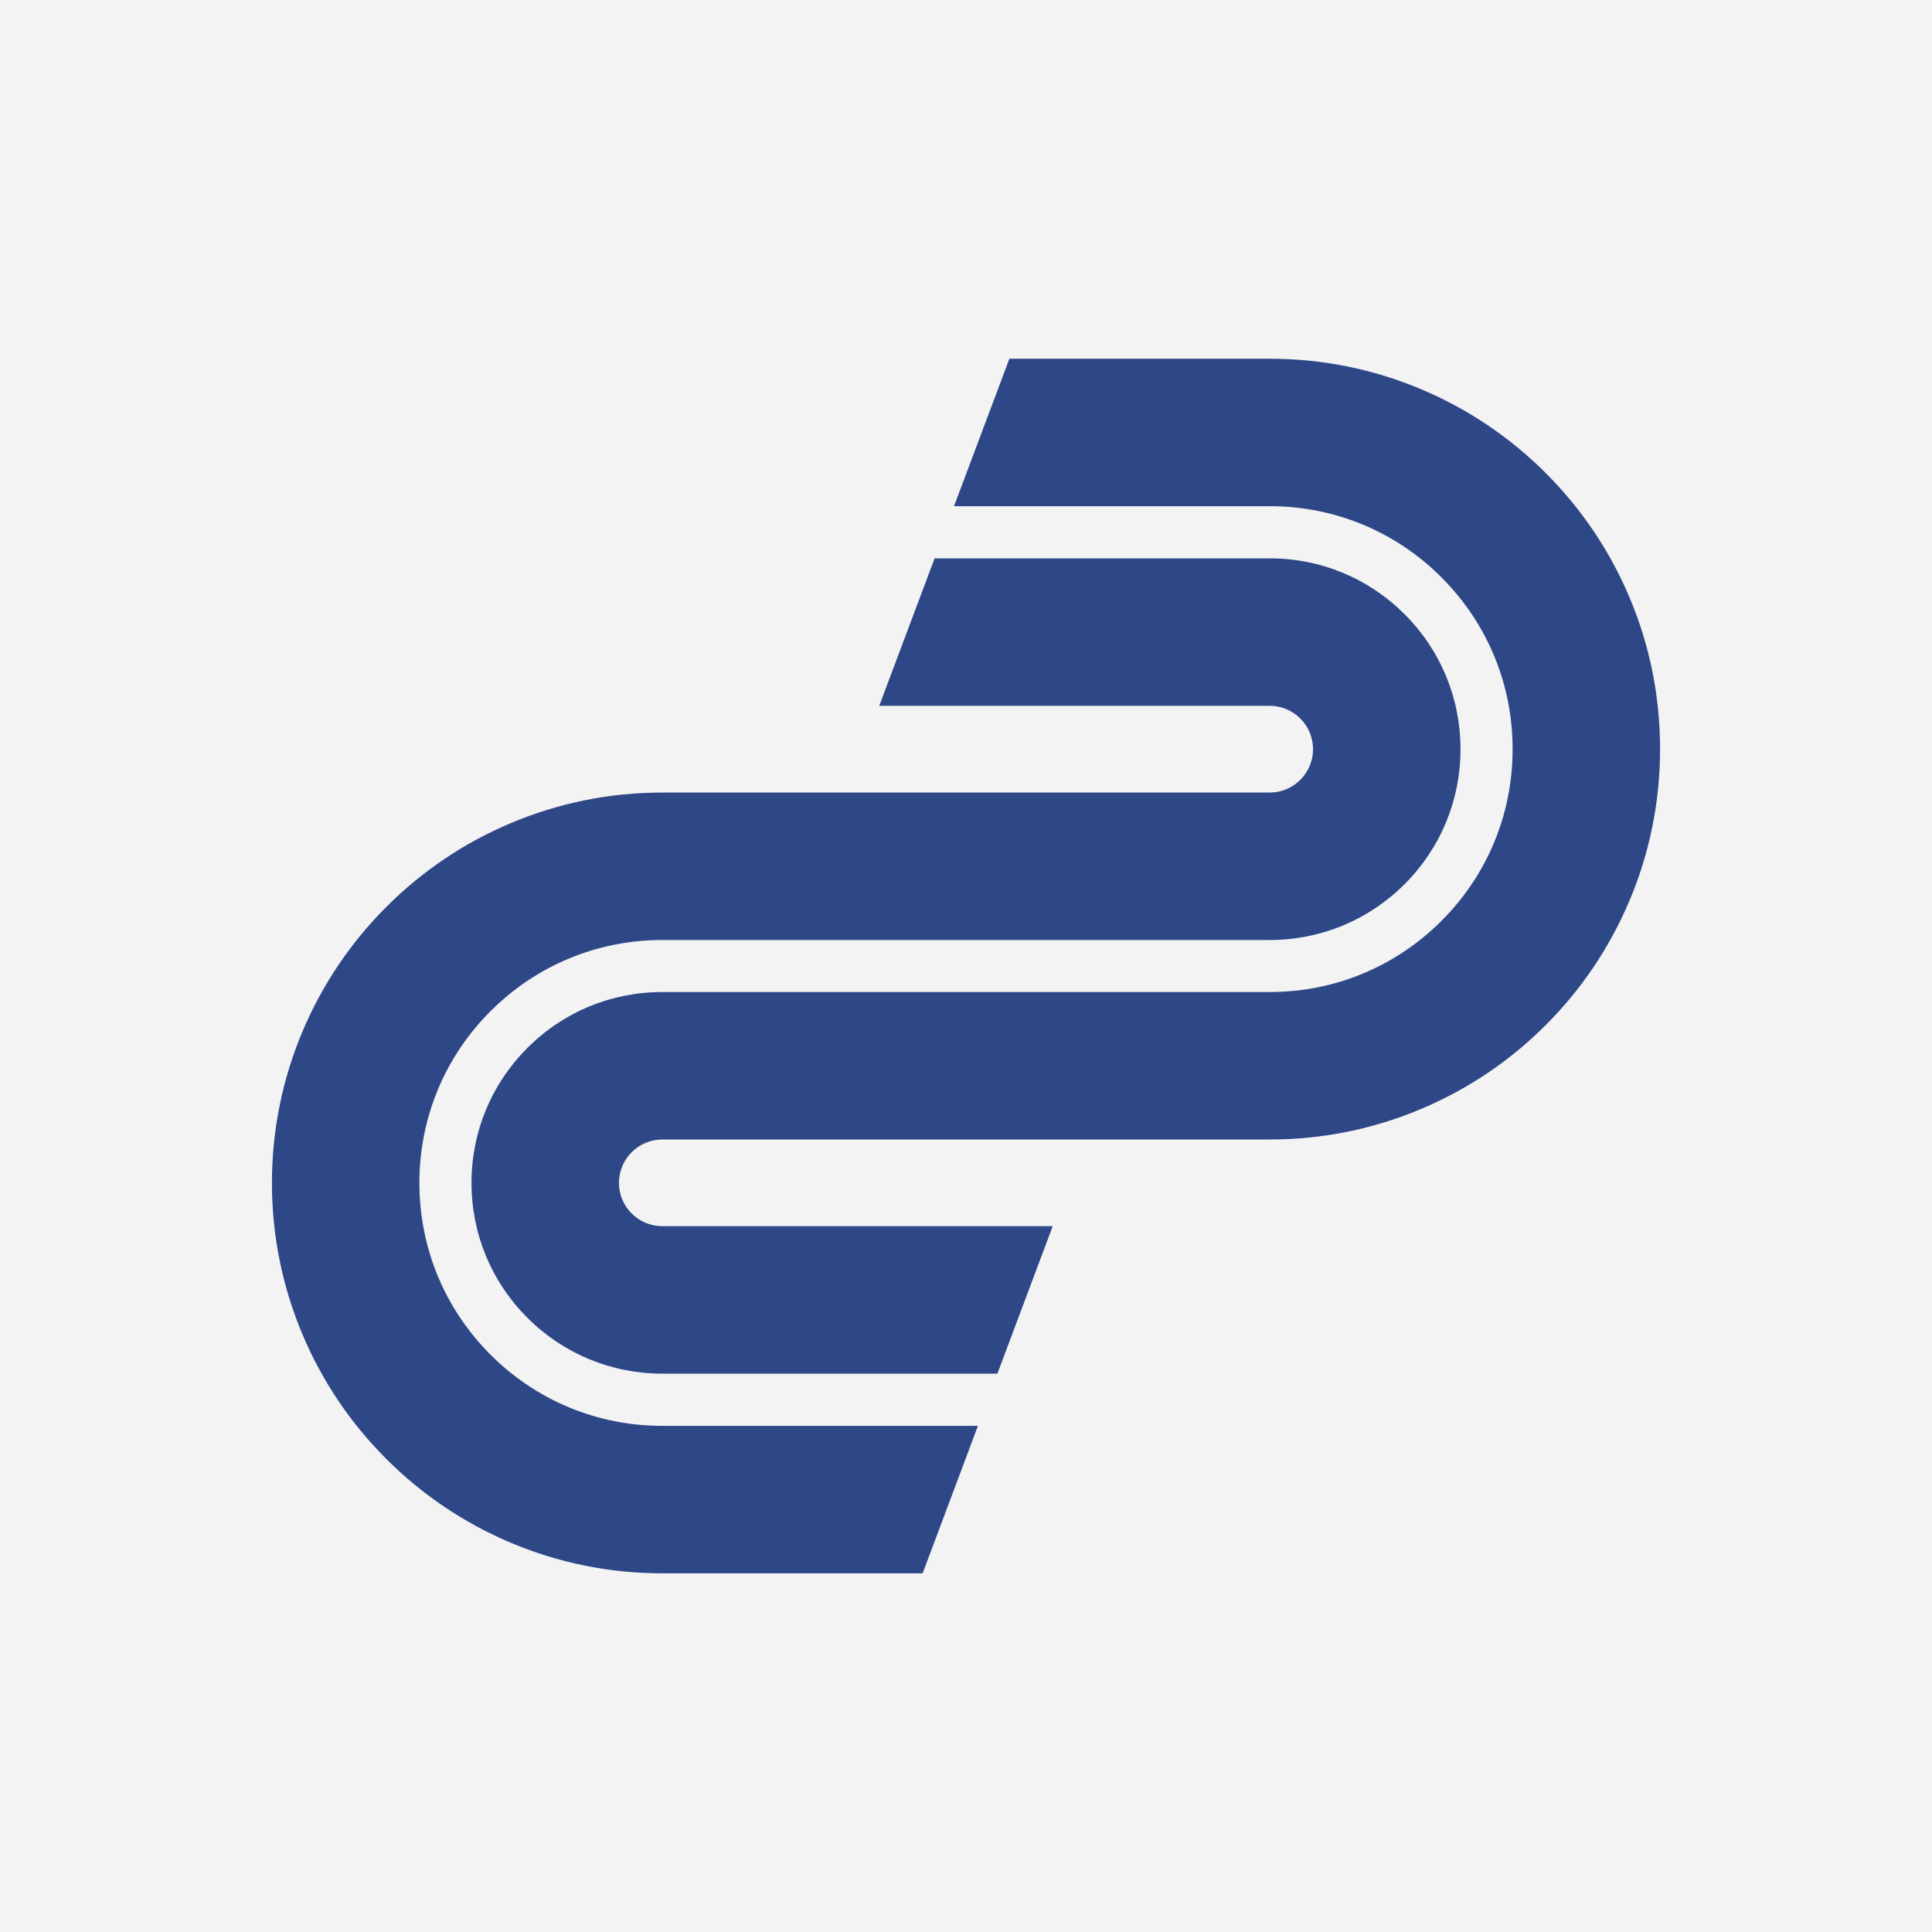 <svg width="40" height="40" viewBox="0 0 40 40" fill="none" xmlns="http://www.w3.org/2000/svg">
<rect width="40" height="40" fill="#F3F3F4"/>
<path d="M10.156 28.048C9.206 27.097 8.683 25.835 8.683 24.491C8.683 23.148 9.206 21.884 10.156 20.935C11.107 19.985 12.369 19.462 13.713 19.462H26.287C27.343 19.462 28.335 19.051 29.081 18.305C29.827 17.559 30.238 16.566 30.238 15.511C30.238 14.457 29.827 13.463 29.081 12.717C28.335 11.971 27.342 11.56 26.287 11.56H19.35L18.204 14.613H26.287C26.782 14.613 27.185 15.016 27.185 15.511C27.185 16.006 26.782 16.409 26.287 16.409H13.713C12.624 16.409 11.564 16.623 10.566 17.046C9.602 17.453 8.739 18.036 7.998 18.777C7.257 19.518 6.675 20.383 6.267 21.345C5.845 22.343 5.63 23.402 5.63 24.491C5.63 25.581 5.845 26.64 6.267 27.639C6.675 28.602 7.257 29.465 7.998 30.206C8.739 30.947 9.604 31.53 10.566 31.937C11.564 32.36 12.624 32.574 13.713 32.574H19.102L20.247 29.521H13.713C12.369 29.521 11.107 28.998 10.156 28.048Z" fill="#2E4787"/>
<path d="M33.735 12.363C33.327 11.399 32.744 10.536 32.004 9.795C31.263 9.054 30.398 8.471 29.436 8.064C28.436 7.641 27.376 7.427 26.287 7.427H20.898L19.752 10.48H26.287C27.631 10.48 28.895 11.003 29.843 11.953C30.794 12.904 31.317 14.166 31.317 15.509C31.317 16.853 30.794 18.117 29.843 19.066C28.893 20.016 27.631 20.539 26.287 20.539H13.713C12.656 20.539 11.665 20.95 10.919 21.696C10.173 22.442 9.762 23.435 9.762 24.49C9.762 25.546 10.173 26.538 10.919 27.284C11.665 28.029 12.658 28.44 13.713 28.44H20.65L21.795 25.387H13.713C13.218 25.387 12.815 24.985 12.815 24.49C12.815 23.995 13.218 23.592 13.713 23.592H26.287C27.376 23.592 28.436 23.378 29.434 22.955C30.398 22.547 31.261 21.965 32.002 21.224C32.743 20.483 33.325 19.618 33.733 18.656C34.155 17.658 34.37 16.599 34.37 15.509C34.37 14.42 34.157 13.361 33.735 12.363Z" fill="#2E4787"/>
</svg>
